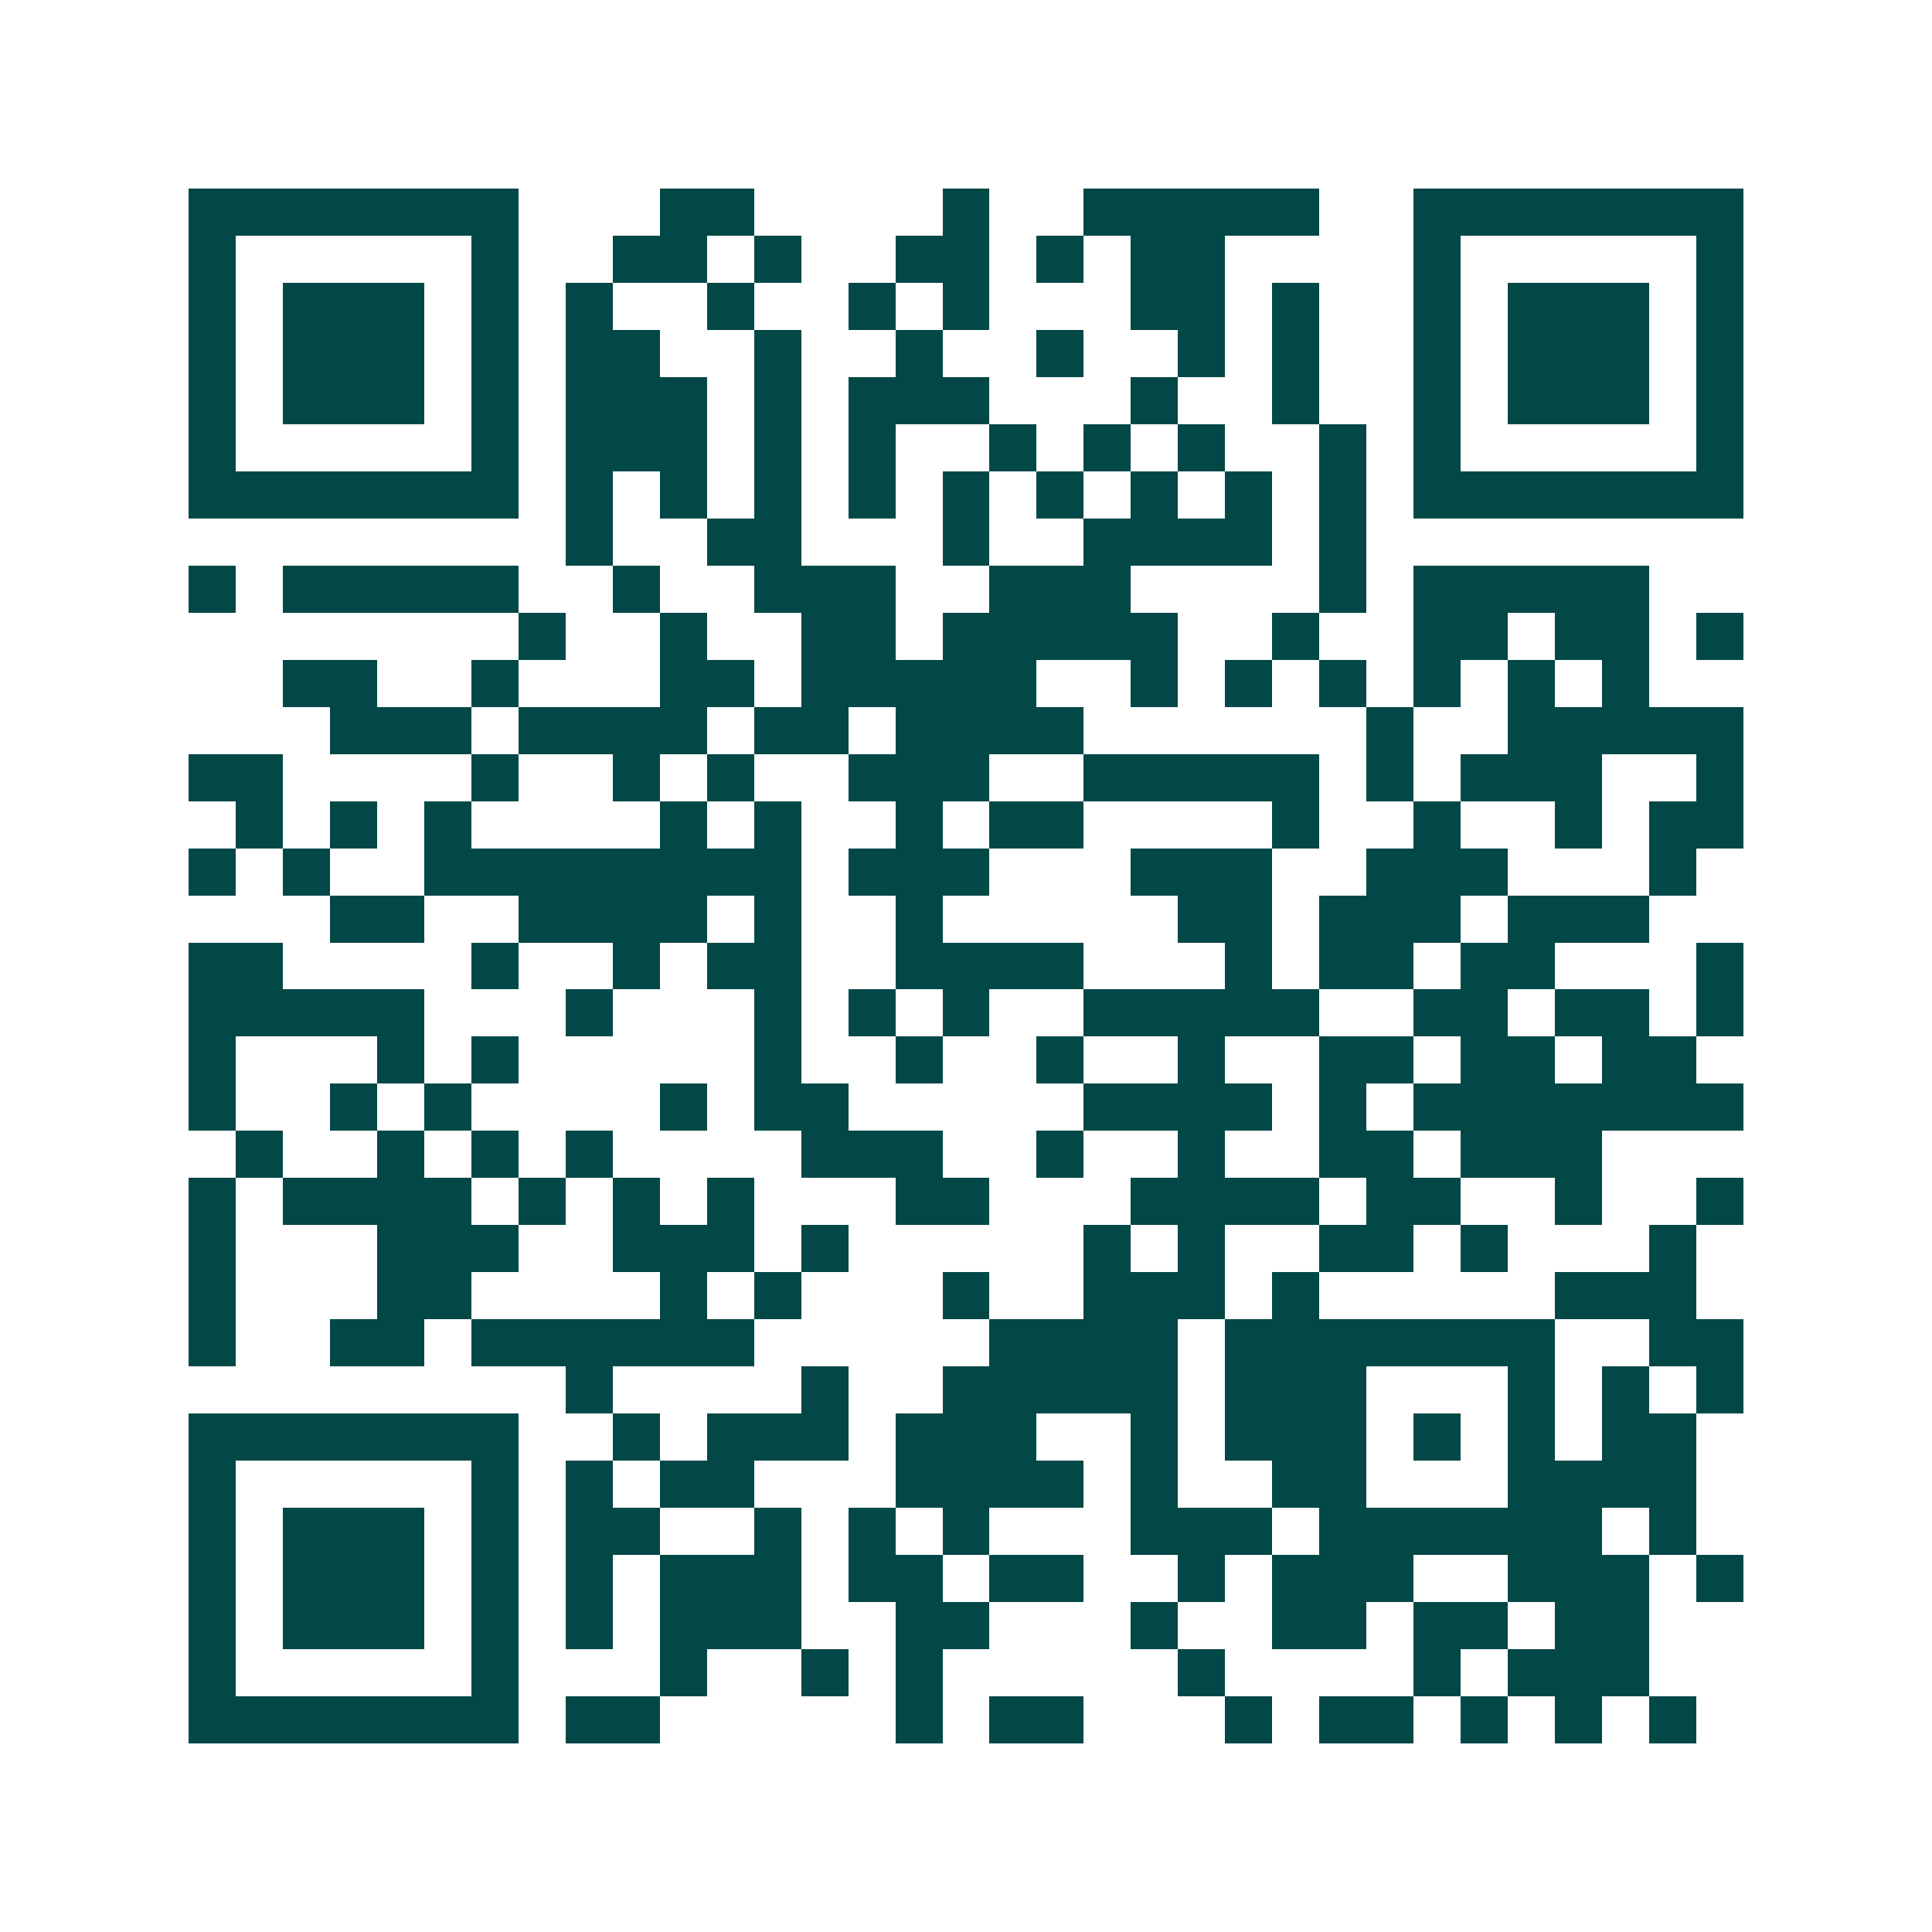 <svg xmlns="http://www.w3.org/2000/svg" width="200" height="200" viewBox="0 0 41 41" shape-rendering="crispEdges"><path fill="#ffffff" d="M0 0h41v41H0z"/><path stroke="#014847" d="M4 4.5h7m3 0h2m4 0h1m2 0h5m2 0h7M4 5.5h1m5 0h1m2 0h2m1 0h1m2 0h2m1 0h1m1 0h2m4 0h1m5 0h1M4 6.5h1m1 0h3m1 0h1m1 0h1m2 0h1m2 0h1m1 0h1m3 0h2m1 0h1m2 0h1m1 0h3m1 0h1M4 7.5h1m1 0h3m1 0h1m1 0h2m2 0h1m2 0h1m2 0h1m2 0h1m1 0h1m2 0h1m1 0h3m1 0h1M4 8.5h1m1 0h3m1 0h1m1 0h3m1 0h1m1 0h3m3 0h1m2 0h1m2 0h1m1 0h3m1 0h1M4 9.5h1m5 0h1m1 0h3m1 0h1m1 0h1m2 0h1m1 0h1m1 0h1m2 0h1m1 0h1m5 0h1M4 10.5h7m1 0h1m1 0h1m1 0h1m1 0h1m1 0h1m1 0h1m1 0h1m1 0h1m1 0h1m1 0h7M12 11.5h1m2 0h2m3 0h1m2 0h4m1 0h1M4 12.5h1m1 0h5m2 0h1m2 0h3m2 0h3m4 0h1m1 0h5M11 13.5h1m2 0h1m2 0h2m1 0h5m2 0h1m2 0h2m1 0h2m1 0h1M6 14.5h2m2 0h1m3 0h2m1 0h5m2 0h1m1 0h1m1 0h1m1 0h1m1 0h1m1 0h1M7 15.5h3m1 0h4m1 0h2m1 0h4m6 0h1m2 0h5M4 16.5h2m4 0h1m2 0h1m1 0h1m2 0h3m2 0h5m1 0h1m1 0h3m2 0h1M5 17.5h1m1 0h1m1 0h1m4 0h1m1 0h1m2 0h1m1 0h2m4 0h1m2 0h1m2 0h1m1 0h2M4 18.5h1m1 0h1m2 0h8m1 0h3m3 0h3m2 0h3m3 0h1M7 19.5h2m2 0h4m1 0h1m2 0h1m5 0h2m1 0h3m1 0h3M4 20.5h2m4 0h1m2 0h1m1 0h2m2 0h4m3 0h1m1 0h2m1 0h2m3 0h1M4 21.5h5m3 0h1m3 0h1m1 0h1m1 0h1m2 0h5m2 0h2m1 0h2m1 0h1M4 22.5h1m3 0h1m1 0h1m5 0h1m2 0h1m2 0h1m2 0h1m2 0h2m1 0h2m1 0h2M4 23.5h1m2 0h1m1 0h1m4 0h1m1 0h2m5 0h4m1 0h1m1 0h7M5 24.5h1m2 0h1m1 0h1m1 0h1m4 0h3m2 0h1m2 0h1m2 0h2m1 0h3M4 25.5h1m1 0h4m1 0h1m1 0h1m1 0h1m3 0h2m3 0h4m1 0h2m2 0h1m2 0h1M4 26.5h1m3 0h3m2 0h3m1 0h1m5 0h1m1 0h1m2 0h2m1 0h1m3 0h1M4 27.5h1m3 0h2m4 0h1m1 0h1m3 0h1m2 0h3m1 0h1m5 0h3M4 28.5h1m2 0h2m1 0h6m5 0h4m1 0h7m2 0h2M12 29.5h1m4 0h1m2 0h5m1 0h3m3 0h1m1 0h1m1 0h1M4 30.5h7m2 0h1m1 0h3m1 0h3m2 0h1m1 0h3m1 0h1m1 0h1m1 0h2M4 31.5h1m5 0h1m1 0h1m1 0h2m3 0h4m1 0h1m2 0h2m3 0h4M4 32.5h1m1 0h3m1 0h1m1 0h2m2 0h1m1 0h1m1 0h1m3 0h3m1 0h6m1 0h1M4 33.5h1m1 0h3m1 0h1m1 0h1m1 0h3m1 0h2m1 0h2m2 0h1m1 0h3m2 0h3m1 0h1M4 34.5h1m1 0h3m1 0h1m1 0h1m1 0h3m2 0h2m3 0h1m2 0h2m1 0h2m1 0h2M4 35.5h1m5 0h1m3 0h1m2 0h1m1 0h1m5 0h1m4 0h1m1 0h3M4 36.5h7m1 0h2m5 0h1m1 0h2m3 0h1m1 0h2m1 0h1m1 0h1m1 0h1"/></svg>
